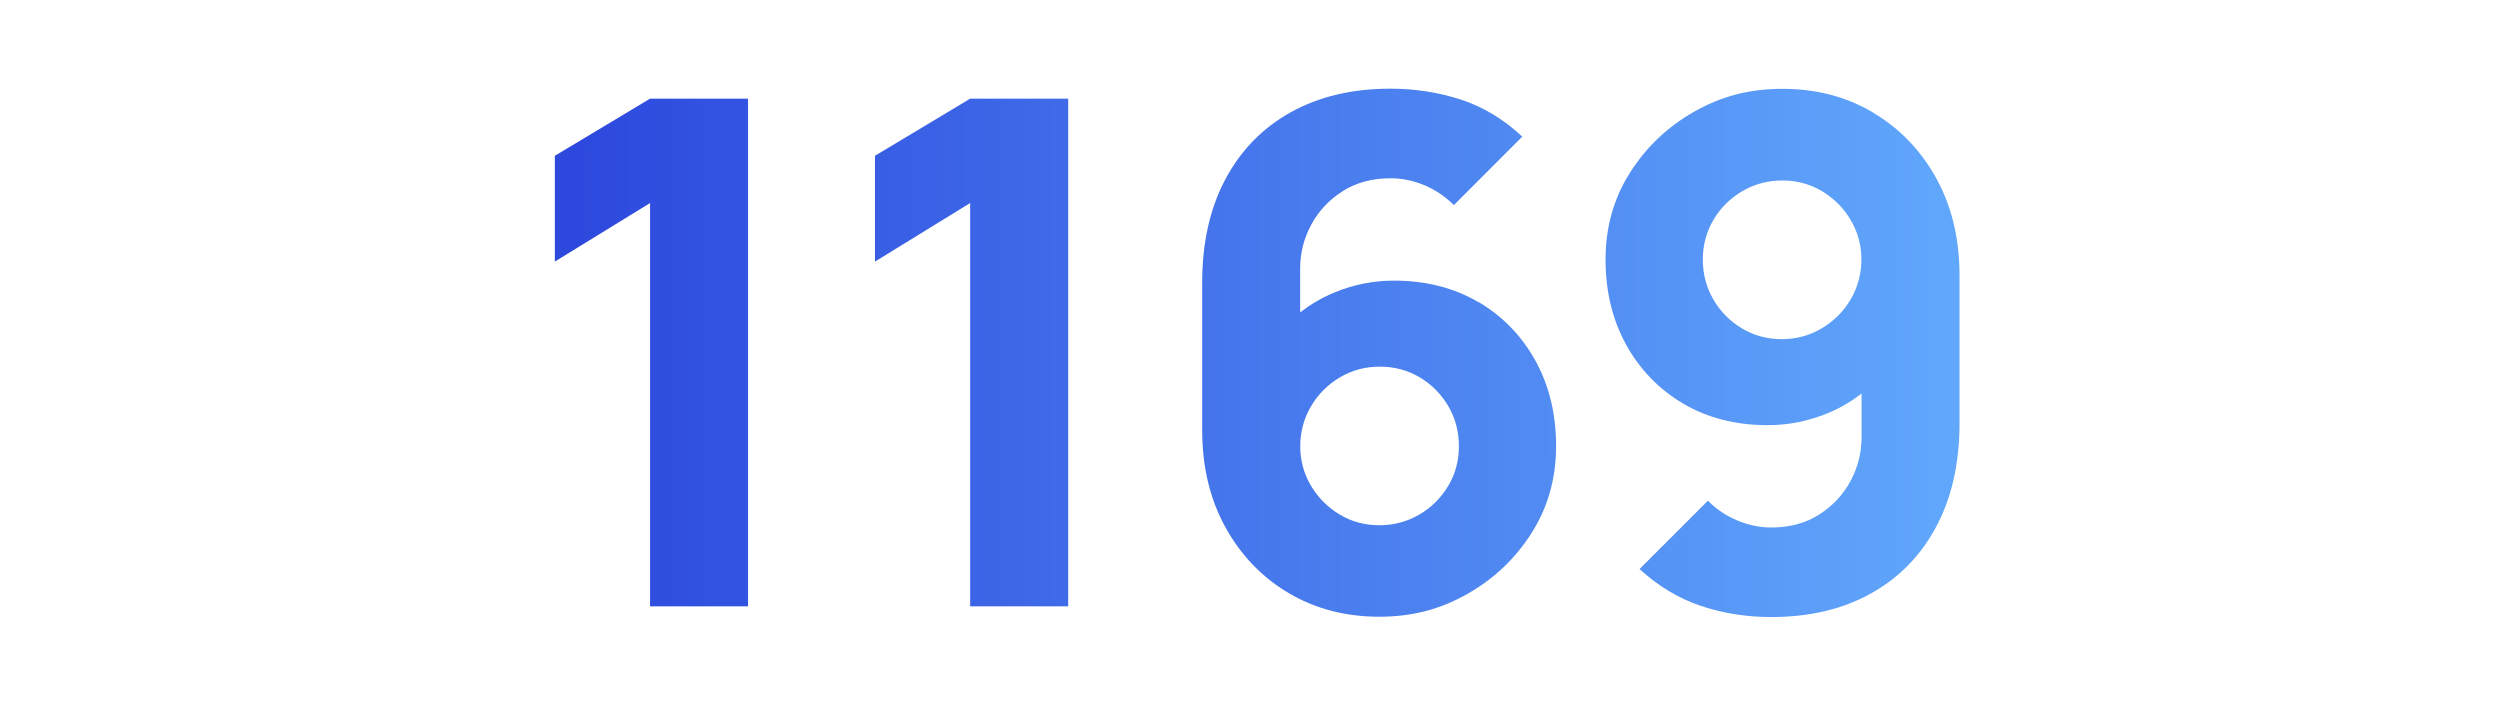 <?xml version="1.0" encoding="UTF-8"?>
<svg xmlns="http://www.w3.org/2000/svg" xmlns:xlink="http://www.w3.org/1999/xlink" viewBox="0 0 320 90.65">
  <defs>
    <style>.cls-1{fill:url(#Sfumatura_senza_nome_12-3);}.cls-2{fill:none;}.cls-3{fill:url(#Sfumatura_senza_nome_12-2);}.cls-4{fill:url(#Sfumatura_senza_nome_12-4);}.cls-5{fill:url(#Sfumatura_senza_nome_12);}</style>
    <linearGradient id="Sfumatura_senza_nome_12" x1="60.78" y1="45.12" x2="272.06" y2="45.12" gradientUnits="userSpaceOnUse">
      <stop offset="0" stop-color="#2942db"></stop>
      <stop offset="1" stop-color="#67b3ff"></stop>
    </linearGradient>
    <linearGradient id="Sfumatura_senza_nome_12-2" x1="60.78" x2="272.06" xlink:href="#Sfumatura_senza_nome_12"></linearGradient>
    <linearGradient id="Sfumatura_senza_nome_12-3" y1="45.17" x2="272.06" y2="45.17" xlink:href="#Sfumatura_senza_nome_12"></linearGradient>
    <linearGradient id="Sfumatura_senza_nome_12-4" x1="60.78" y1="45.17" x2="272.06" y2="45.17" xlink:href="#Sfumatura_senza_nome_12"></linearGradient>
  </defs>
  <g id="righelli">
    <rect class="cls-2" y="26.24" width="320" height="48"></rect>
    <rect class="cls-2" y="-.59" width="320" height="91.65"></rect>
  </g>
  <g id="Livello_74">
    <polygon class="cls-5" points="71.02 19.94 71.02 33.48 83.21 25.99 83.21 77.61 95.75 77.61 95.75 12.63 83.21 12.63 71.02 19.94"></polygon>
    <polygon class="cls-3" points="112 19.94 112 33.48 124.18 25.99 124.18 77.61 136.73 77.61 136.73 12.63 124.18 12.63 112 19.94"></polygon>
    <path class="cls-1" d="M189.23,38.67c-3.11-1.83-6.72-2.75-10.81-2.75-2.62,0-5.15.5-7.6,1.51-1.6.66-3.05,1.52-4.4,2.55v-5.6c0-1.99.47-3.86,1.42-5.62s2.29-3.19,4.02-4.29c1.73-1.1,3.77-1.65,6.11-1.65,1.5,0,2.96.3,4.38.9,1.41.6,2.66,1.45,3.75,2.53l8.75-8.76c-2.38-2.23-4.99-3.8-7.85-4.74-2.86-.93-5.87-1.4-9.02-1.4-4.87,0-9.12,1-12.73,3-3.61,2-6.41,4.86-8.39,8.57s-2.98,8.13-2.98,13.24v18.86c0,4.72.99,8.88,2.98,12.48s4.69,6.4,8.1,8.42c3.41,2.01,7.27,3.02,11.57,3.02s7.85-.97,11.28-2.91c3.43-1.94,6.18-4.56,8.26-7.85,2.08-3.29,3.11-6.99,3.11-11.08s-.88-7.73-2.64-10.92c-1.76-3.19-4.2-5.7-7.31-7.54ZM185.35,62.23c-.92,1.53-2.15,2.75-3.7,3.65s-3.26,1.35-5.12,1.35-3.57-.47-5.1-1.4c-1.53-.93-2.75-2.17-3.65-3.7s-1.35-3.2-1.35-5.01.46-3.57,1.38-5.12c.92-1.55,2.15-2.78,3.7-3.7,1.55-.92,3.26-1.37,5.12-1.37s3.56.46,5.1,1.37c1.53.92,2.75,2.15,3.66,3.7.9,1.55,1.35,3.26,1.35,5.12s-.46,3.57-1.38,5.1Z"></path>
    <path class="cls-4" d="M239.73,14.39c-3.41-2.02-7.27-3.02-11.57-3.02s-7.85.97-11.28,2.91c-3.43,1.94-6.18,4.56-8.26,7.85-2.08,3.29-3.11,6.99-3.11,11.08s.88,7.73,2.64,10.92,4.2,5.7,7.31,7.54c3.11,1.83,6.72,2.75,10.81,2.75,2.62,0,5.16-.5,7.63-1.51,1.6-.65,3.04-1.51,4.38-2.53v5.58c0,1.99-.47,3.86-1.42,5.62s-2.29,3.19-4.02,4.29c-1.73,1.1-3.77,1.65-6.11,1.65-1.47,0-2.93-.3-4.35-.9-1.43-.6-2.69-1.44-3.77-2.53l-8.75,8.75c2.41,2.2,5.03,3.77,7.87,4.72,2.84.95,5.84,1.42,9,1.42,4.87,0,9.12-1,12.72-3,3.61-2,6.41-4.86,8.39-8.57s2.98-8.13,2.98-13.25v-18.86c0-4.72-.99-8.88-2.98-12.48-1.99-3.59-4.69-6.4-8.1-8.41ZM233.18,42.03c-1.55.92-3.26,1.38-5.12,1.38s-3.57-.46-5.1-1.38-2.75-2.15-3.65-3.7c-.9-1.55-1.35-3.26-1.35-5.12s.46-3.56,1.38-5.1c.92-1.54,2.15-2.75,3.7-3.66,1.55-.9,3.26-1.35,5.12-1.35s3.57.47,5.1,1.4c1.53.93,2.75,2.16,3.65,3.7.9,1.53,1.35,3.21,1.35,5.01s-.46,3.57-1.38,5.12c-.92,1.55-2.15,2.78-3.7,3.7Z"></path>
  </g>
</svg>
